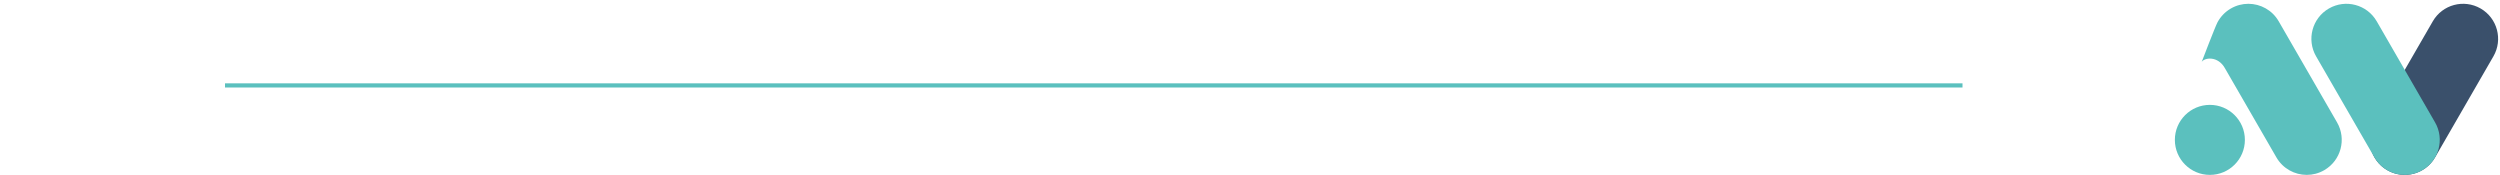 <svg xmlns="http://www.w3.org/2000/svg" width="600" height="42" viewBox="0 0 600 42" fill="none"><line x1="54" y1="20.5" x2="471" y2="20.5" stroke="#5BC0BE"></line><path d="M595.347 2.039C591.328 -0.28 586.189 1.095 583.87 5.114L569.867 29.37C567.547 33.389 568.922 38.528 572.942 40.847C576.961 43.167 582.1 41.792 584.42 37.773L598.422 13.517C600.742 9.497 599.367 4.359 595.347 2.039Z" fill="#3A506B"></path><path d="M584.416 29.37L570.414 5.114C568.094 1.095 562.955 -0.28 558.936 2.039C554.916 4.359 553.541 9.497 555.861 13.517L569.864 37.773C572.183 41.792 577.322 43.167 581.341 40.847C585.361 38.528 586.736 33.389 584.416 29.37Z" fill="#5BC0BE"></path><path d="M530.37 41.974C535.01 41.974 538.772 38.212 538.772 33.572C538.772 28.931 535.01 25.169 530.37 25.169C525.729 25.169 521.967 28.931 521.967 33.572C521.967 38.212 525.729 41.974 530.37 41.974Z" fill="#5BC0BE"></path><path d="M549.559 9.739L546.889 5.114C545.334 2.419 542.509 0.911 539.603 0.911C538.178 0.911 536.734 1.275 535.409 2.039C534.006 2.847 532.934 4.006 532.211 5.331C531.656 6.35 528.406 14.864 528.406 14.864C529.039 13.825 532.328 13.294 534.045 16.483L541.706 29.75L546.336 37.77C547.892 40.464 550.717 41.972 553.62 41.972C555.045 41.972 556.489 41.608 557.814 40.844C561.834 38.525 563.211 33.386 560.889 29.367L549.556 9.736L549.559 9.739Z" fill="#5BC0BE"></path></svg>